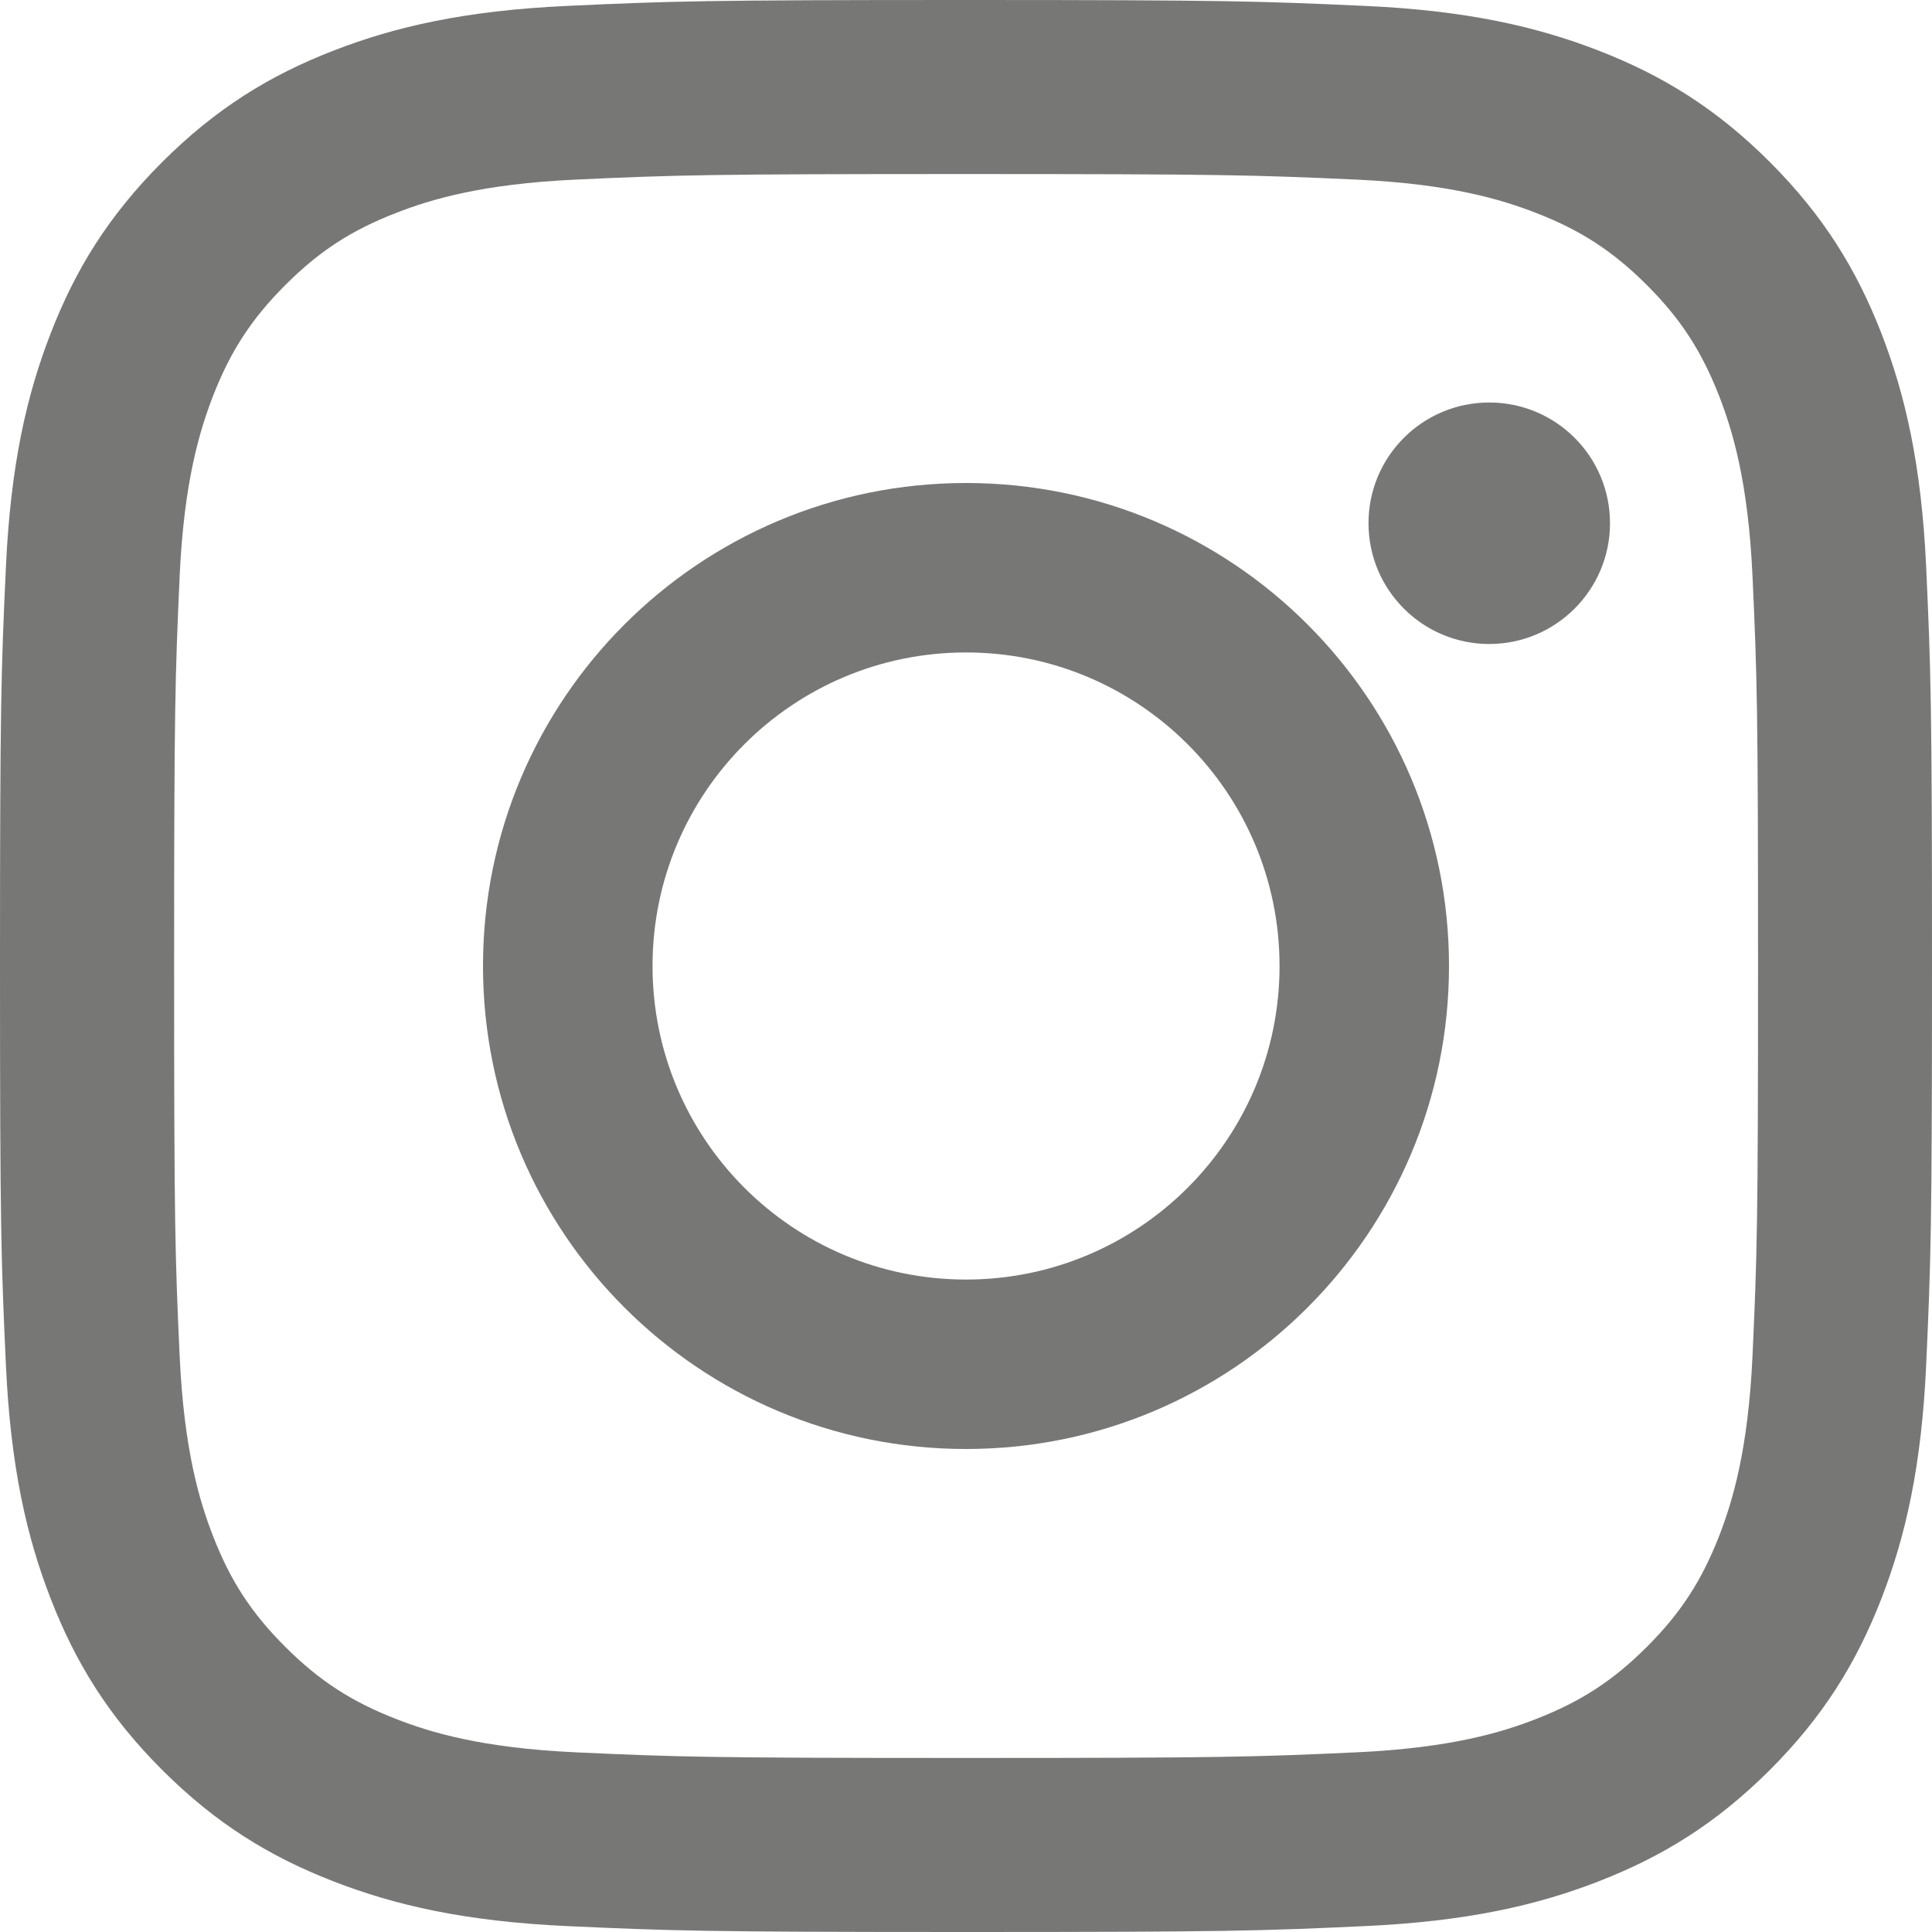 <?xml version="1.0" encoding="UTF-8"?>
<svg width="24px" height="24px" viewBox="0 0 24 24" version="1.1" xmlns="http://www.w3.org/2000/svg" xmlns:xlink="http://www.w3.org/1999/xlink">
    <title>instagram</title>
    <g id="desktop" stroke="none" stroke-width="1" fill="none" fill-rule="evenodd">
        <g id="Ideas/story" transform="translate(-371, -1239)" fill="#777776">
            <g id="social-links" transform="translate(323, 1238)">
                <g id="instagram" transform="translate(48, 1)">
                    <path d="M21.77,16.849 C21.716,18.019 21.52,18.655 21.357,19.078 C21.138,19.638 20.879,20.037 20.459,20.457 C20.039,20.877 19.639,21.137 19.079,21.355 C18.656,21.52 18.02,21.714 16.85,21.768 C15.585,21.826 15.205,21.838 12,21.838 C8.797,21.838 8.417,21.826 7.152,21.768 C5.982,21.714 5.346,21.52 4.923,21.355 C4.363,21.137 3.964,20.877 3.543,20.457 C3.123,20.037 2.862,19.638 2.645,19.078 C2.481,18.655 2.286,18.019 2.232,16.849 C2.174,15.584 2.163,15.205 2.163,12 C2.163,8.795 2.175,8.416 2.232,7.151 C2.286,5.981 2.482,5.346 2.645,4.922 C2.863,4.362 3.123,3.963 3.543,3.542 C3.963,3.122 4.362,2.861 4.923,2.644 C5.346,2.479 5.982,2.285 7.152,2.231 C8.417,2.173 8.797,2.162 12,2.162 C15.205,2.162 15.584,2.174 16.85,2.231 C18.02,2.285 18.655,2.48 19.079,2.644 C19.639,2.861 20.038,3.122 20.459,3.542 C20.879,3.962 21.138,4.362 21.357,4.922 C21.521,5.345 21.716,5.981 21.77,7.151 C21.828,8.416 21.839,8.795 21.839,12 C21.839,15.204 21.828,15.584 21.77,16.849 M23.928,7.053 C23.87,5.775 23.667,4.903 23.371,4.14 C23.064,3.351 22.654,2.682 21.987,2.014 C21.32,1.347 20.65,0.936 19.862,0.63 C19.098,0.333 18.226,0.13 16.949,0.073 C15.669,0.015 15.26,0 12.001,0 C8.742,0 8.333,0.014 7.053,0.073 C5.775,0.131 4.903,0.333 4.14,0.63 C3.351,0.936 2.682,1.347 2.014,2.014 C1.347,2.681 0.936,3.35 0.63,4.14 C0.333,4.903 0.131,5.775 0.073,7.053 C0.014,8.332 0,8.741 0,12 C0,15.259 0.014,15.668 0.073,16.947 C0.131,18.225 0.333,19.097 0.63,19.86 C0.936,20.649 1.346,21.319 2.014,21.986 C2.681,22.653 3.35,23.063 4.14,23.37 C4.904,23.667 5.775,23.869 7.053,23.927 C8.333,23.985 8.742,24 12,24 C15.26,24 15.668,23.986 16.948,23.927 C18.226,23.869 19.098,23.667 19.861,23.37 C20.65,23.063 21.319,22.653 21.987,21.986 C22.654,21.319 23.064,20.649 23.371,19.86 C23.667,19.097 23.871,18.225 23.928,16.947 C23.986,15.667 24,15.259 24,12 C24,8.741 23.986,8.332 23.928,7.053" id="Fill-12"></path>
                    <path d="M18.5,5 C17.671,5 17,5.671 17,6.5 C17,7.327 17.671,8 18.5,8 C19.328,8 20,7.327 20,6.5 C20,5.671 19.329,5 18.5,5" id="Fill-14"></path>
                    <path d="M12,15.895 C9.849,15.895 8.106,14.151 8.106,12 C8.106,9.849 9.849,8.105 12,8.105 C14.151,8.105 15.895,9.849 15.895,12 C15.895,14.151 14.151,15.895 12,15.895 M12,6 C8.686,6 6,8.686 6,12 C6,15.314 8.686,18 12,18 C15.314,18 18,15.314 18,12 C18,8.686 15.314,6 12,6" id="Fill-16"></path>
                </g>
            </g>
        </g>
    </g>
</svg>